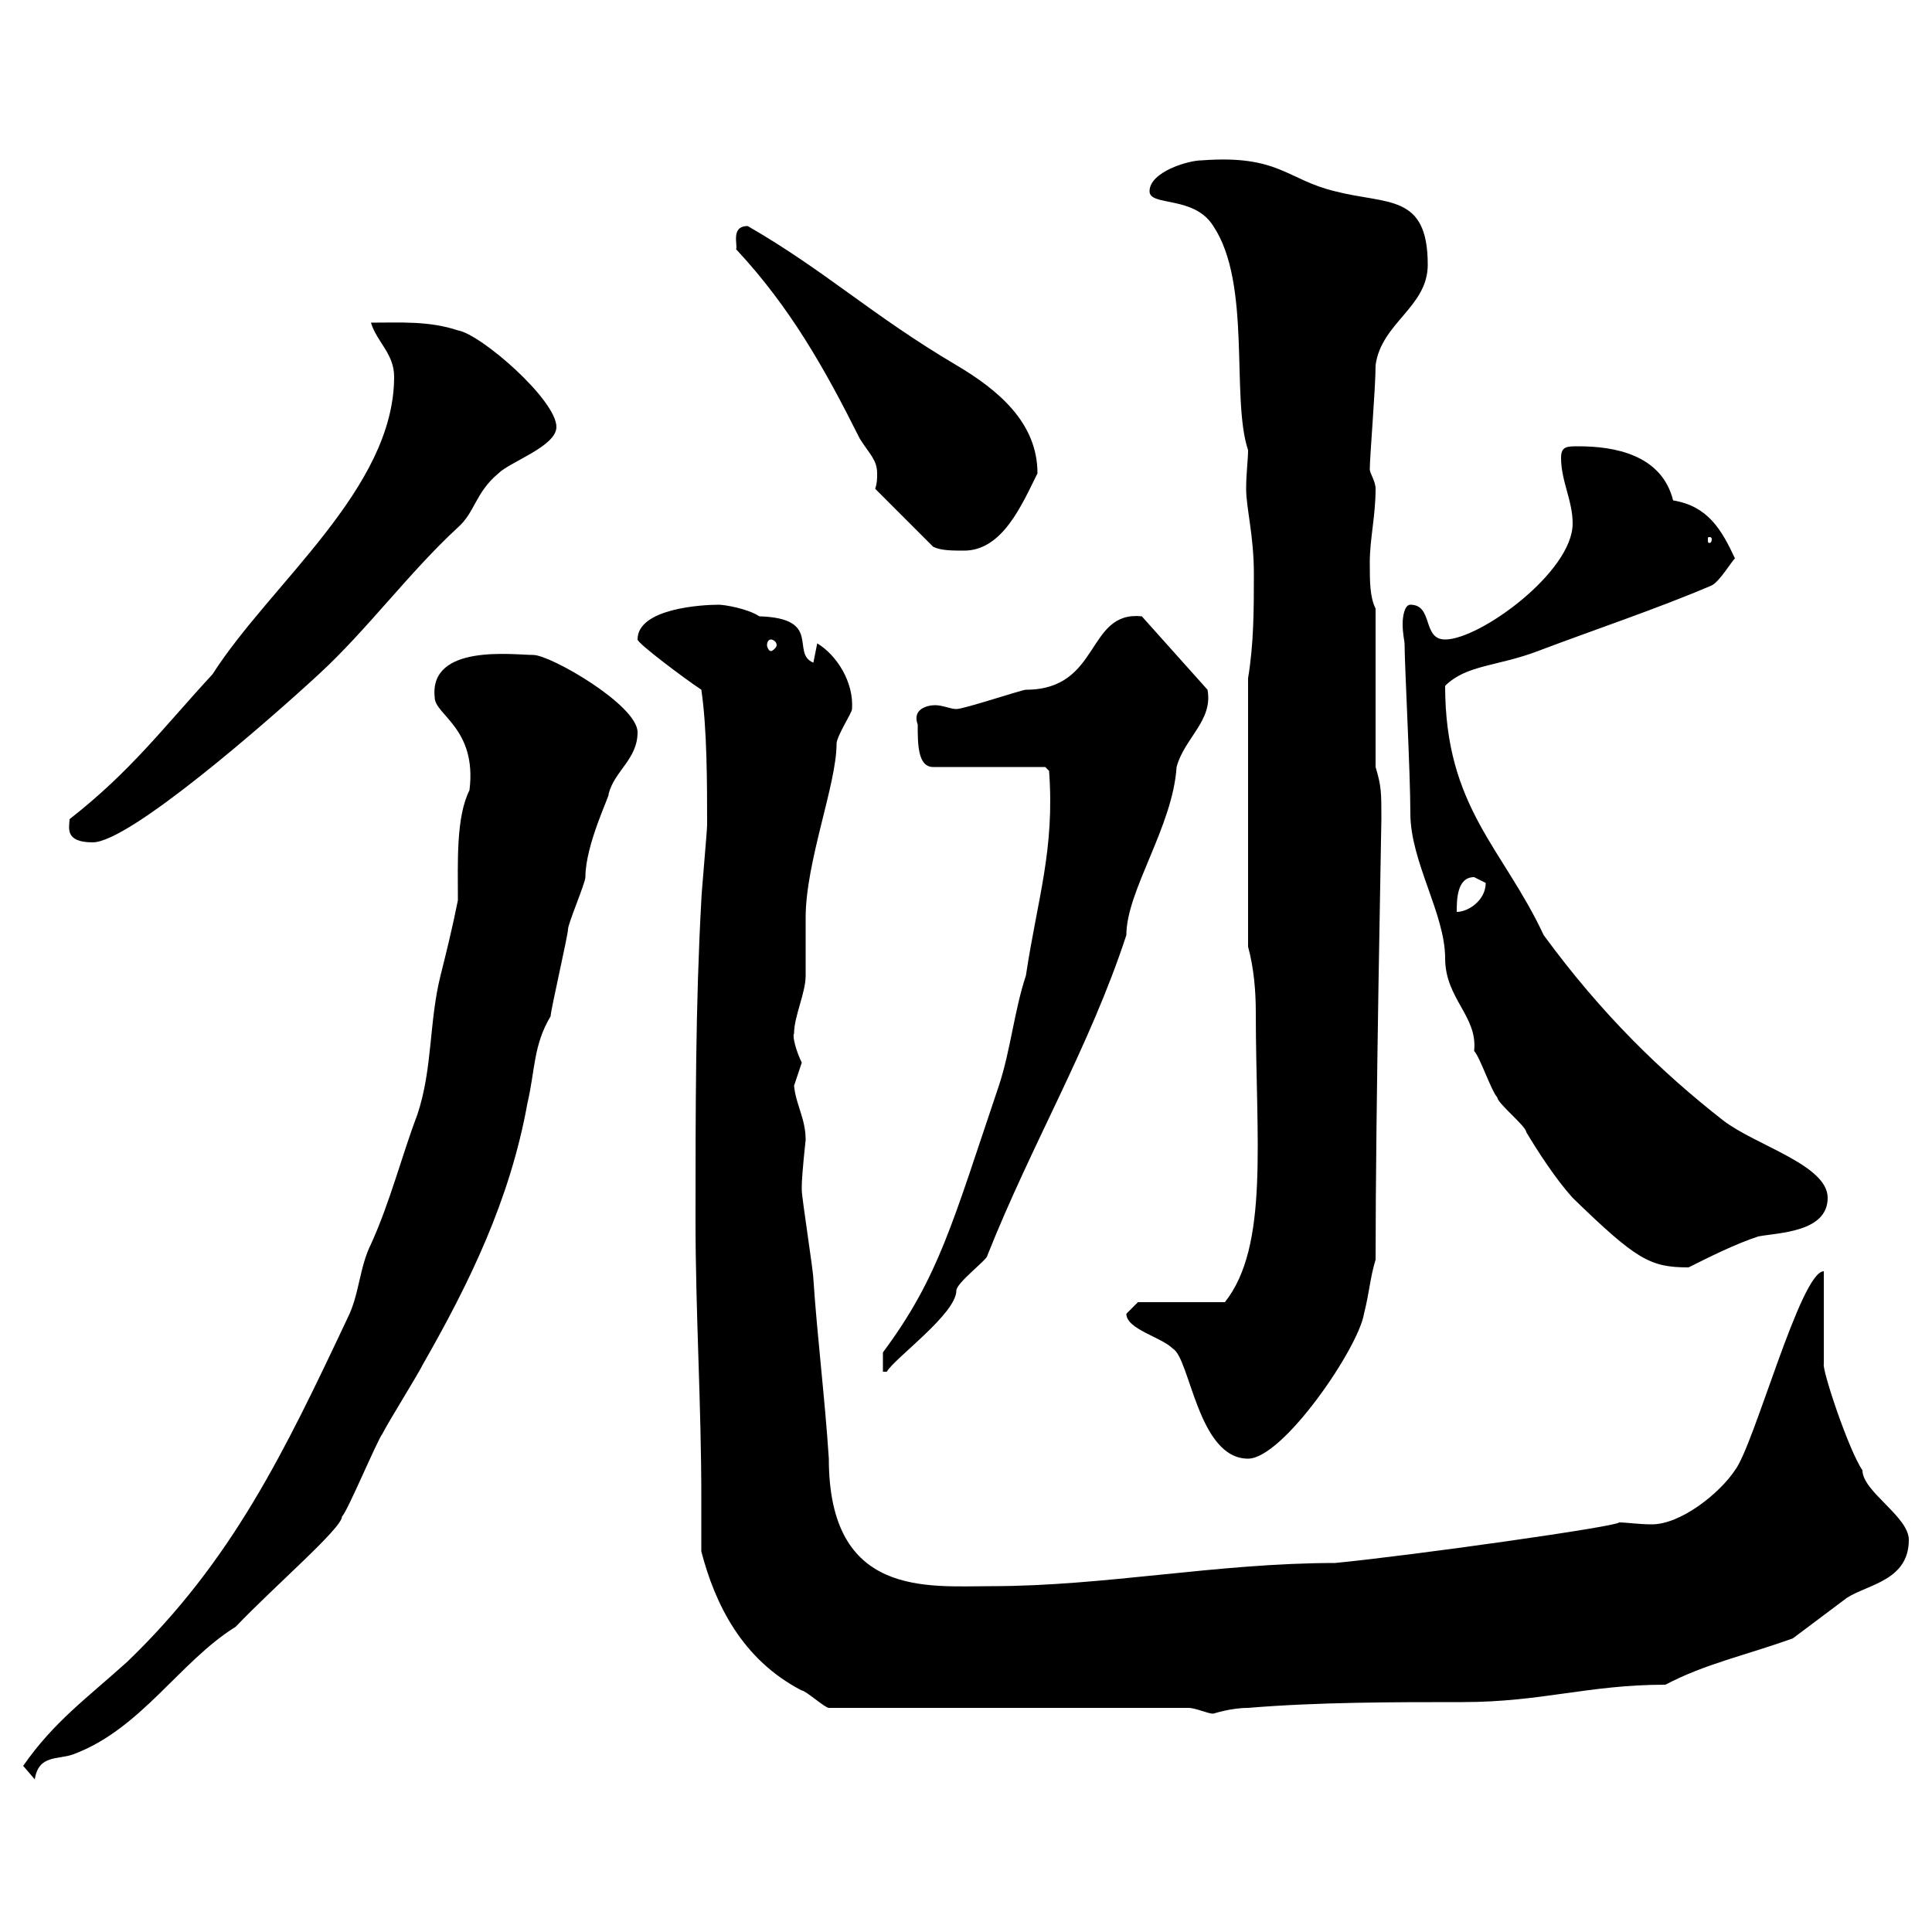 <svg xmlns="http://www.w3.org/2000/svg" xmlns:xlink="http://www.w3.org/1999/xlink" width="300" height="300"><path d="M3.60 274.20C3.60 274.20 5.40 276.30 5.40 276.30C6 272.40 9 273.30 11.40 272.40C21.90 268.50 27.90 258 36.60 252.60C42.60 246.30 53.10 237.30 53.10 235.50C54 234.60 58.50 223.80 59.40 222.60C60.30 220.80 64.80 213.60 65.70 211.80C72.90 199.20 79.20 186.30 81.90 171.30C83.10 166.20 82.80 162.30 85.50 157.80C85.50 156.90 88.20 145.20 88.20 144.30C88.20 143.40 90.90 137.10 90.90 136.20C90.90 131.10 94.80 123.30 94.50 123.30C95.40 119.70 99 117.90 99 113.70C99 109.50 85.50 101.70 82.80 101.70C79.80 101.70 66.60 99.90 67.50 108.30C67.50 111 74.10 113.10 72.90 122.70C70.80 126.90 71.10 133.80 71.10 139.80C70.20 144.30 69.30 147.90 68.40 151.50C66.60 158.70 67.20 165.90 64.80 173.10C62.40 179.40 60.60 186.60 57.60 193.20C55.80 196.80 55.80 201 54 204.60C44.10 225.60 36 242.40 19.80 258C13.50 263.70 8.40 267.30 3.60 274.20ZM184.50 265.20C185.70 265.20 187.50 266.10 188.40 266.10C188.40 266.10 191.10 265.20 193.80 265.20C204.60 264.30 216.30 264.30 227.10 264.30C239.40 264.30 246.60 261.60 258.60 261.60C264.90 258.30 270.90 257.10 278.40 254.40C279.60 253.50 285.60 249 286.80 248.10C290.10 246 296.40 245.40 296.40 239.10C296.40 235.50 289.20 231.60 289.20 228.30C287.10 225.30 282.90 212.70 283.20 211.80C283.20 210 283.20 199.20 283.20 197.40C279.60 197.40 272.40 224.40 269.40 228.30C267 231.90 261 236.70 256.50 236.70C254.40 236.70 252.60 236.40 251.40 236.40C251.40 237 219.60 241.50 207.30 242.70C189 242.70 171.60 246.30 153.90 246.30C144 246.30 128.70 248.10 128.70 226.50C128.10 217.20 126.90 207.60 126.30 198.60C126.30 197.40 124.50 186 124.50 184.80C124.50 184.80 124.50 184.80 124.50 184.20C124.50 182.40 125.10 177 125.10 177C125.10 173.70 123.60 171.60 123.30 168.60C123.30 168.60 124.50 165 124.50 165C123.60 163.20 123 160.80 123.30 160.50C123.30 157.80 125.10 154.20 125.10 151.50C125.10 150.60 125.10 143.40 125.10 142.50C125.10 133.80 129.90 121.80 129.90 115.50C129.90 114.30 132.30 110.70 132.30 110.10C132.60 105.90 129.90 101.70 126.90 99.90C126.90 99.90 126.30 102.90 126.30 102.90C122.70 101.40 127.80 96 117.90 95.70C116.10 94.50 112.50 93.90 111.60 93.90C108.90 93.90 99 94.50 99 99.30C99 99.90 106.20 105.30 108.90 107.10C109.80 113.10 109.80 121.80 109.80 128.10C109.80 129 108.90 138.90 108.90 139.80C108 156 108 172.20 108 189.60C108 203.70 108.90 218.10 108.90 232.50C108.90 235.20 108.90 238.20 108.90 240.90C111 249 115.20 257.70 124.50 262.50C125.10 262.50 128.10 265.20 128.70 265.20ZM174.90 204C174.90 206.40 180.30 207.60 182.10 209.40C184.80 210.90 186 226.50 193.80 226.50C199.20 226.50 210.90 209.40 211.80 204C212.70 200.40 212.70 198.60 213.60 195.60C213.60 172.20 214.50 128.40 214.50 127.20C214.50 123 214.50 122.10 213.60 119.10L213.60 94.50C212.70 92.70 212.70 90.30 212.70 87.30C212.70 83.70 213.60 80.10 213.60 75.90C213.60 74.70 212.70 73.50 212.70 72.90C212.70 70.80 213.60 60.30 213.60 56.70C214.50 50.10 221.70 47.70 221.70 41.10C221.70 30 215.40 31.80 207.30 29.70C199.80 27.90 198.60 24 186.60 24.90C184.50 24.90 178.50 26.70 178.50 29.70C178.50 32.10 185.40 30.30 188.40 35.10C194.40 44.10 191.10 61.80 193.80 69.90C193.80 71.40 193.50 73.50 193.50 75.90C193.50 78.90 194.70 83.10 194.70 89.10C194.70 94.50 194.70 99.90 193.80 105.30L193.80 147C194.70 150.30 195 153.90 195 157.20C195 177 197.10 193.50 190.20 202.20L176.70 202.20C176.70 202.20 174.90 204 174.90 204ZM137.10 210L137.10 213L137.70 213C138.90 210.90 148.50 204 148.50 200.40C148.50 199.20 153.30 195.60 153.30 195C160.20 177.60 169.20 162.60 174.90 145.20C174.90 138.30 182.10 128.40 182.70 119.10C183.90 114.60 188.40 111.90 187.50 107.10L177.30 95.70C168.60 94.80 171 107.10 159.30 107.10C158.70 107.10 149.70 110.10 148.50 110.10C147.60 110.10 146.40 109.50 145.20 109.50C144 109.50 141.60 110.10 142.50 112.50C142.50 115.50 142.50 119.10 144.90 119.10L162.30 119.10L162.90 119.70C163.80 132 161.10 139.50 159.30 151.50C157.50 156.90 156.90 163.20 155.10 168.60C147.90 189.90 145.80 198.30 137.10 210ZM218.10 99.90C218.10 103.20 219 120 219 126.30C219 133.80 224.40 141.90 224.40 148.80C224.40 155.10 229.50 157.80 228.90 163.20C229.80 164.10 231.60 169.50 232.50 170.40C232.50 171.30 237 174.90 237 175.80C238.80 178.80 241.50 183 244.20 186C254.10 195.60 256.20 196.80 262.20 196.80C265.80 195 269.40 193.20 273 192C276 191.40 283.80 191.40 283.80 186C283.80 180.90 272.70 177.90 267.60 174C258 166.50 248.70 157.50 239.70 145.20C233.40 131.70 224.40 125.40 224.40 106.50C227.70 103.20 232.50 103.50 238.80 101.10C247.50 97.80 257.40 94.50 265.80 90.90C267 90.30 268.80 87.30 269.40 86.70C267.30 82.20 265.20 78.60 259.80 77.70C258 70.50 250.50 69.30 245.10 69.30C243.30 69.30 242.40 69.30 242.40 71.10C242.40 74.70 244.20 77.70 244.20 81.30C244.20 88.80 229.80 99.30 224.40 99.30C220.80 99.30 222.60 93.90 219 93.90C218.10 93.90 217.80 95.70 217.80 96.90C217.80 98.40 218.10 99.60 218.10 99.90ZM228.90 136.20C228.90 136.20 230.70 137.10 230.70 137.10C230.70 139.80 228 141.60 226.20 141.60C226.20 139.80 226.20 136.20 228.90 136.20ZM10.80 127.20C10.80 128.40 9.90 130.80 14.40 130.80C20.10 130.80 41.70 111.90 49.50 104.70C57 97.80 63.60 88.80 71.10 81.90C73.80 79.50 73.80 76.50 77.40 73.50C79.20 71.70 86.40 69.30 86.40 66.30C86.40 62.10 74.70 51.90 71.10 51.30C66.60 49.80 62.10 50.10 57.60 50.10C58.50 53.10 61.20 54.90 61.20 58.50C61.20 75.90 42 90.60 33 104.70C25.50 112.80 20.40 119.70 10.80 127.20ZM119.70 99.30C120 99.30 120.60 99.60 120.60 100.20C120.60 100.50 120 101.10 119.70 101.10C119.40 101.10 119.10 100.50 119.10 100.20C119.10 99.60 119.40 99.30 119.70 99.30ZM135.90 75.90L144.90 84.90C146.10 85.50 147.90 85.50 149.70 85.50C155.70 85.50 158.70 78.30 161.10 73.50C161.10 65.70 155.10 60.60 148.50 56.70C135.30 48.90 128.10 42 116.10 35.10C113.40 35.10 114.60 38.10 114.30 38.70C122.70 47.70 128.10 57.30 133.50 68.10C135 70.50 136.20 71.40 136.20 73.50C136.20 74.40 136.20 75 135.90 75.90ZM265.80 83.70C265.80 84.30 265.50 84.30 265.50 84.30C265.20 84.30 265.20 84.30 265.20 83.70C265.20 83.40 265.20 83.40 265.50 83.40C265.50 83.40 265.80 83.40 265.80 83.70Z"/></svg>